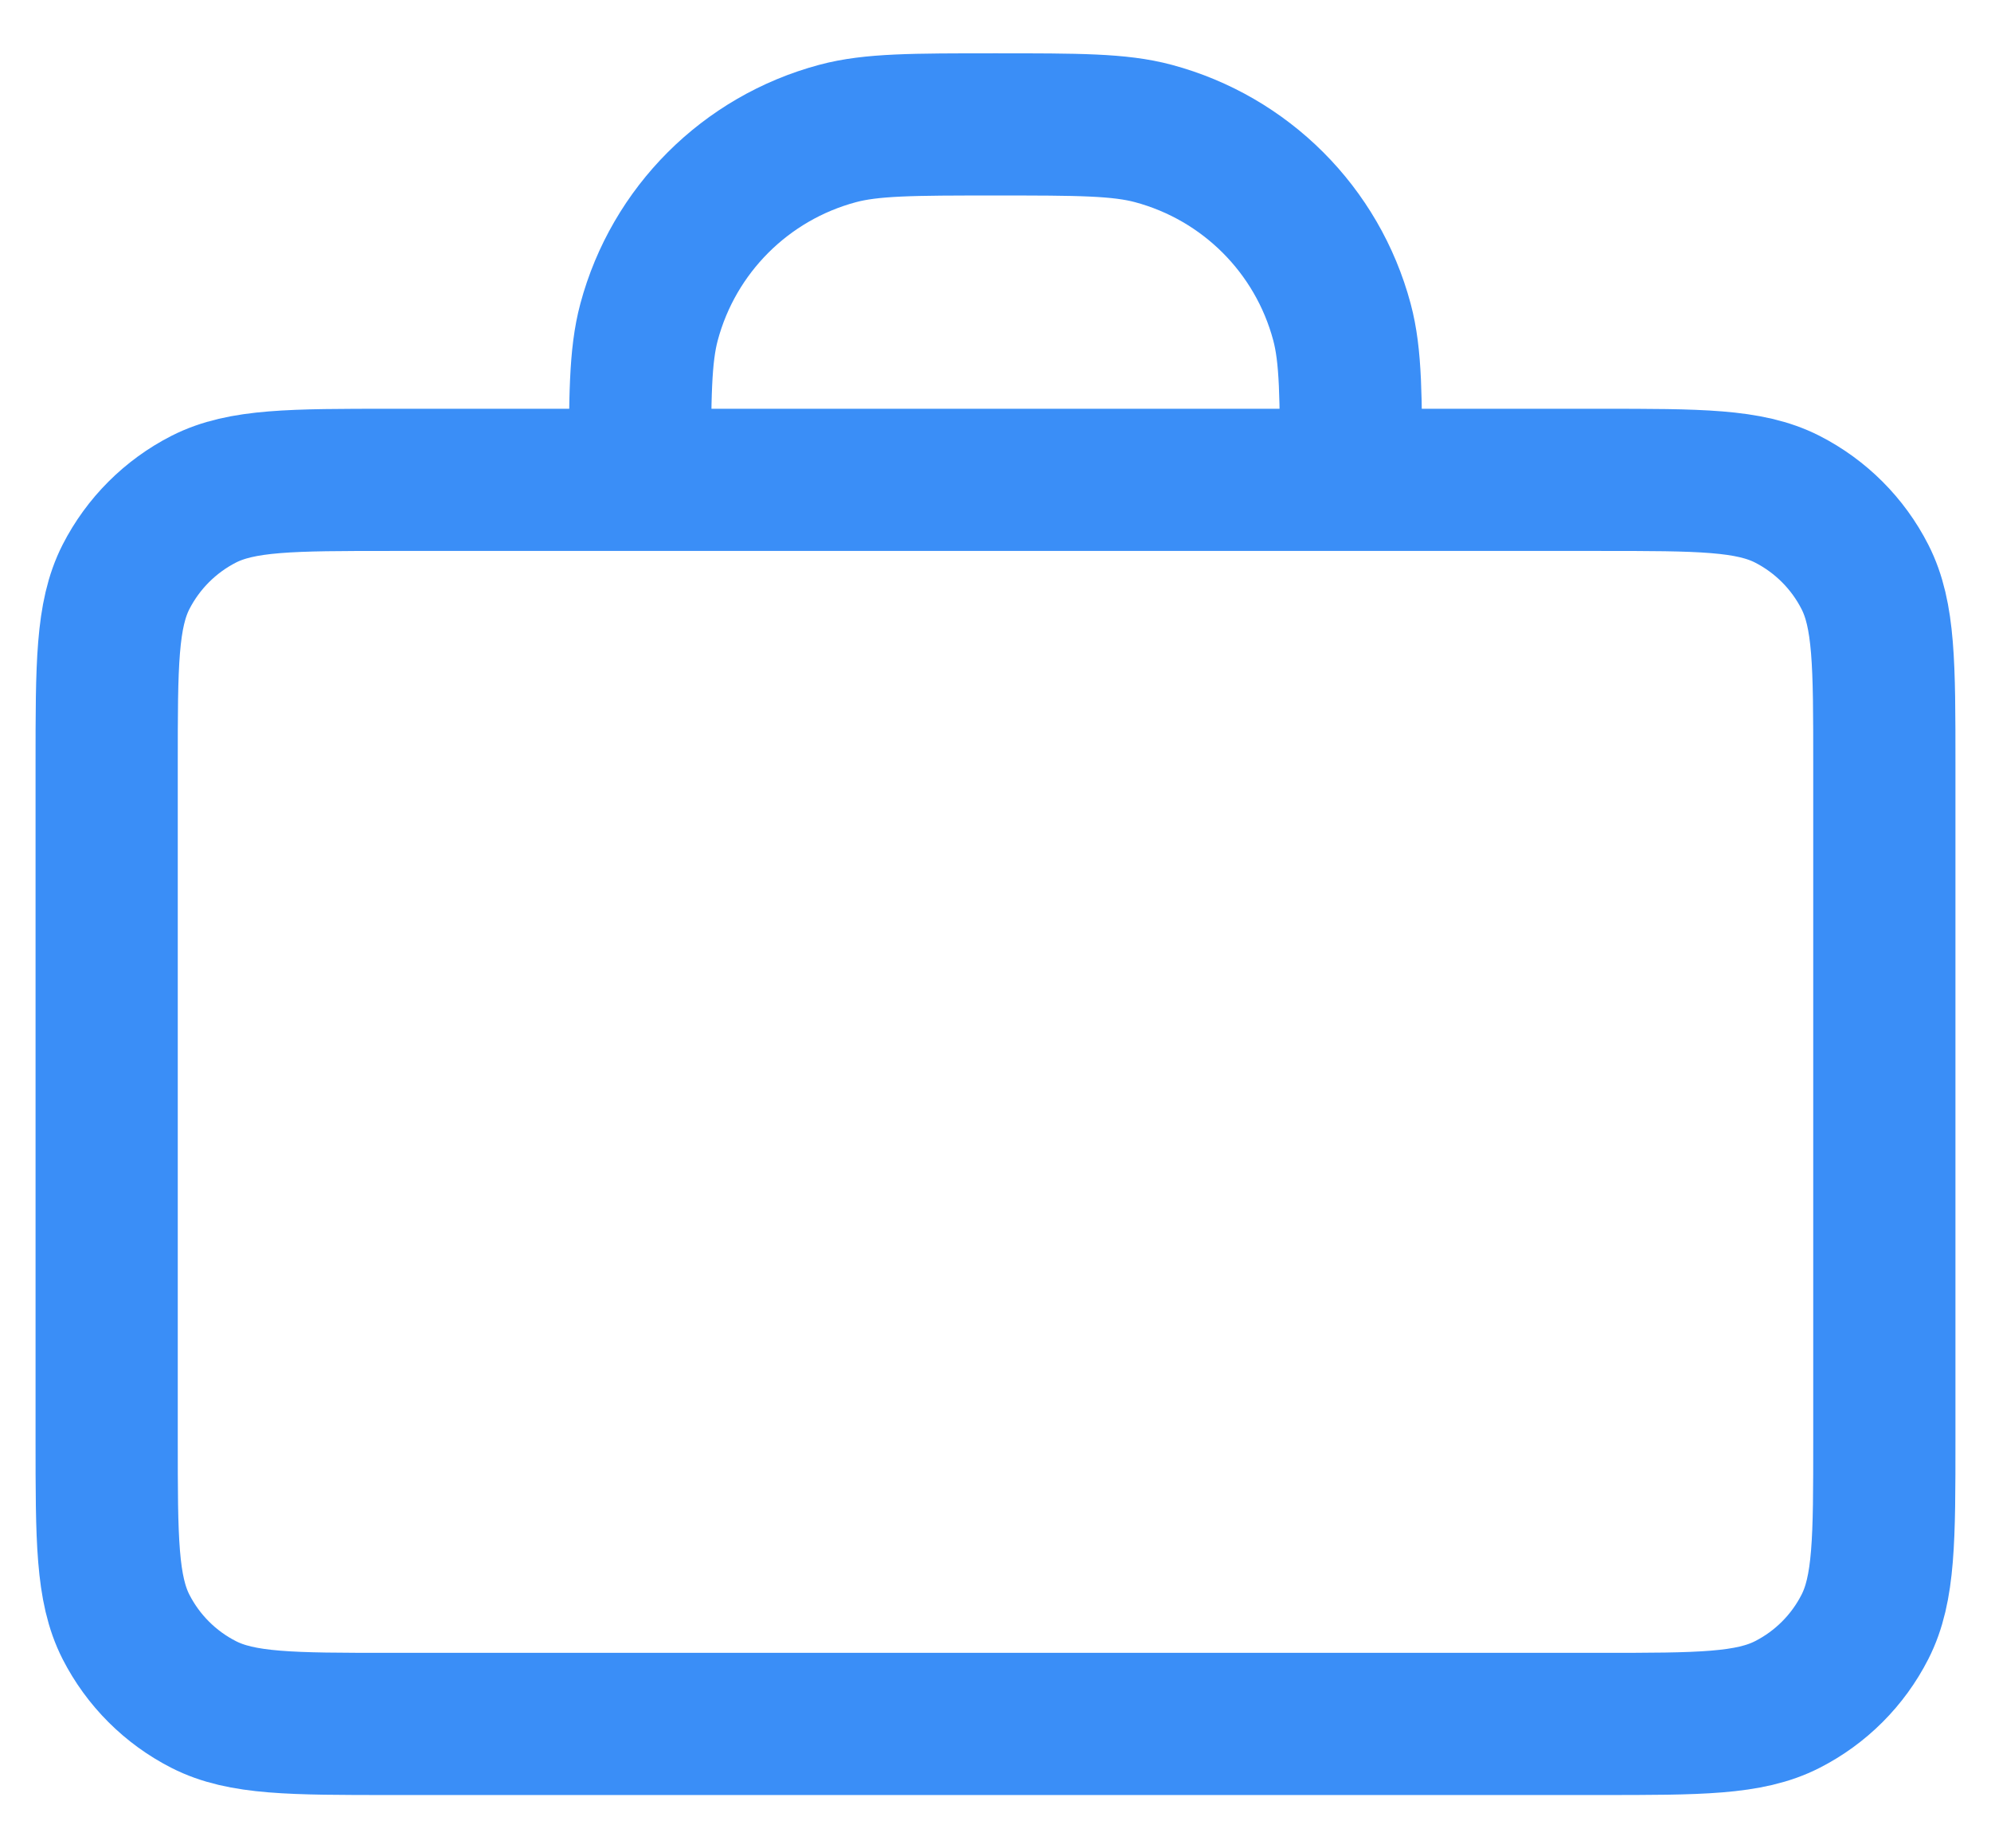 <svg width="28" height="26" viewBox="0 0 28 26" fill="none" xmlns="http://www.w3.org/2000/svg">
<path d="M19 6.75C19 5.588 19 5.006 18.872 4.529C18.526 3.235 17.515 2.225 16.221 1.878C15.744 1.75 15.162 1.75 14 1.75C12.838 1.75 12.256 1.75 11.779 1.878C10.485 2.225 9.475 3.235 9.128 4.529C9 5.006 9 5.588 9 6.75M5.5 24.25H22.5C23.9 24.25 24.6 24.25 25.135 23.977C25.605 23.738 25.988 23.355 26.227 22.885C26.5 22.35 26.5 21.65 26.5 20.25V10.75C26.5 9.35 26.5 8.65 26.227 8.115C25.988 7.645 25.605 7.262 25.135 7.022C24.6 6.75 23.9 6.75 22.5 6.75H5.5C4.1 6.75 3.4 6.75 2.865 7.022C2.395 7.262 2.012 7.645 1.772 8.115C1.5 8.65 1.5 9.35 1.5 10.75V20.25C1.5 21.65 1.5 22.35 1.772 22.885C2.012 23.355 2.395 23.738 2.865 23.977C3.4 24.25 4.1 24.25 5.5 24.25Z" stroke="#3A8EF7" stroke-width="2" stroke-linecap="round" stroke-linejoin="round"/>
</svg>
